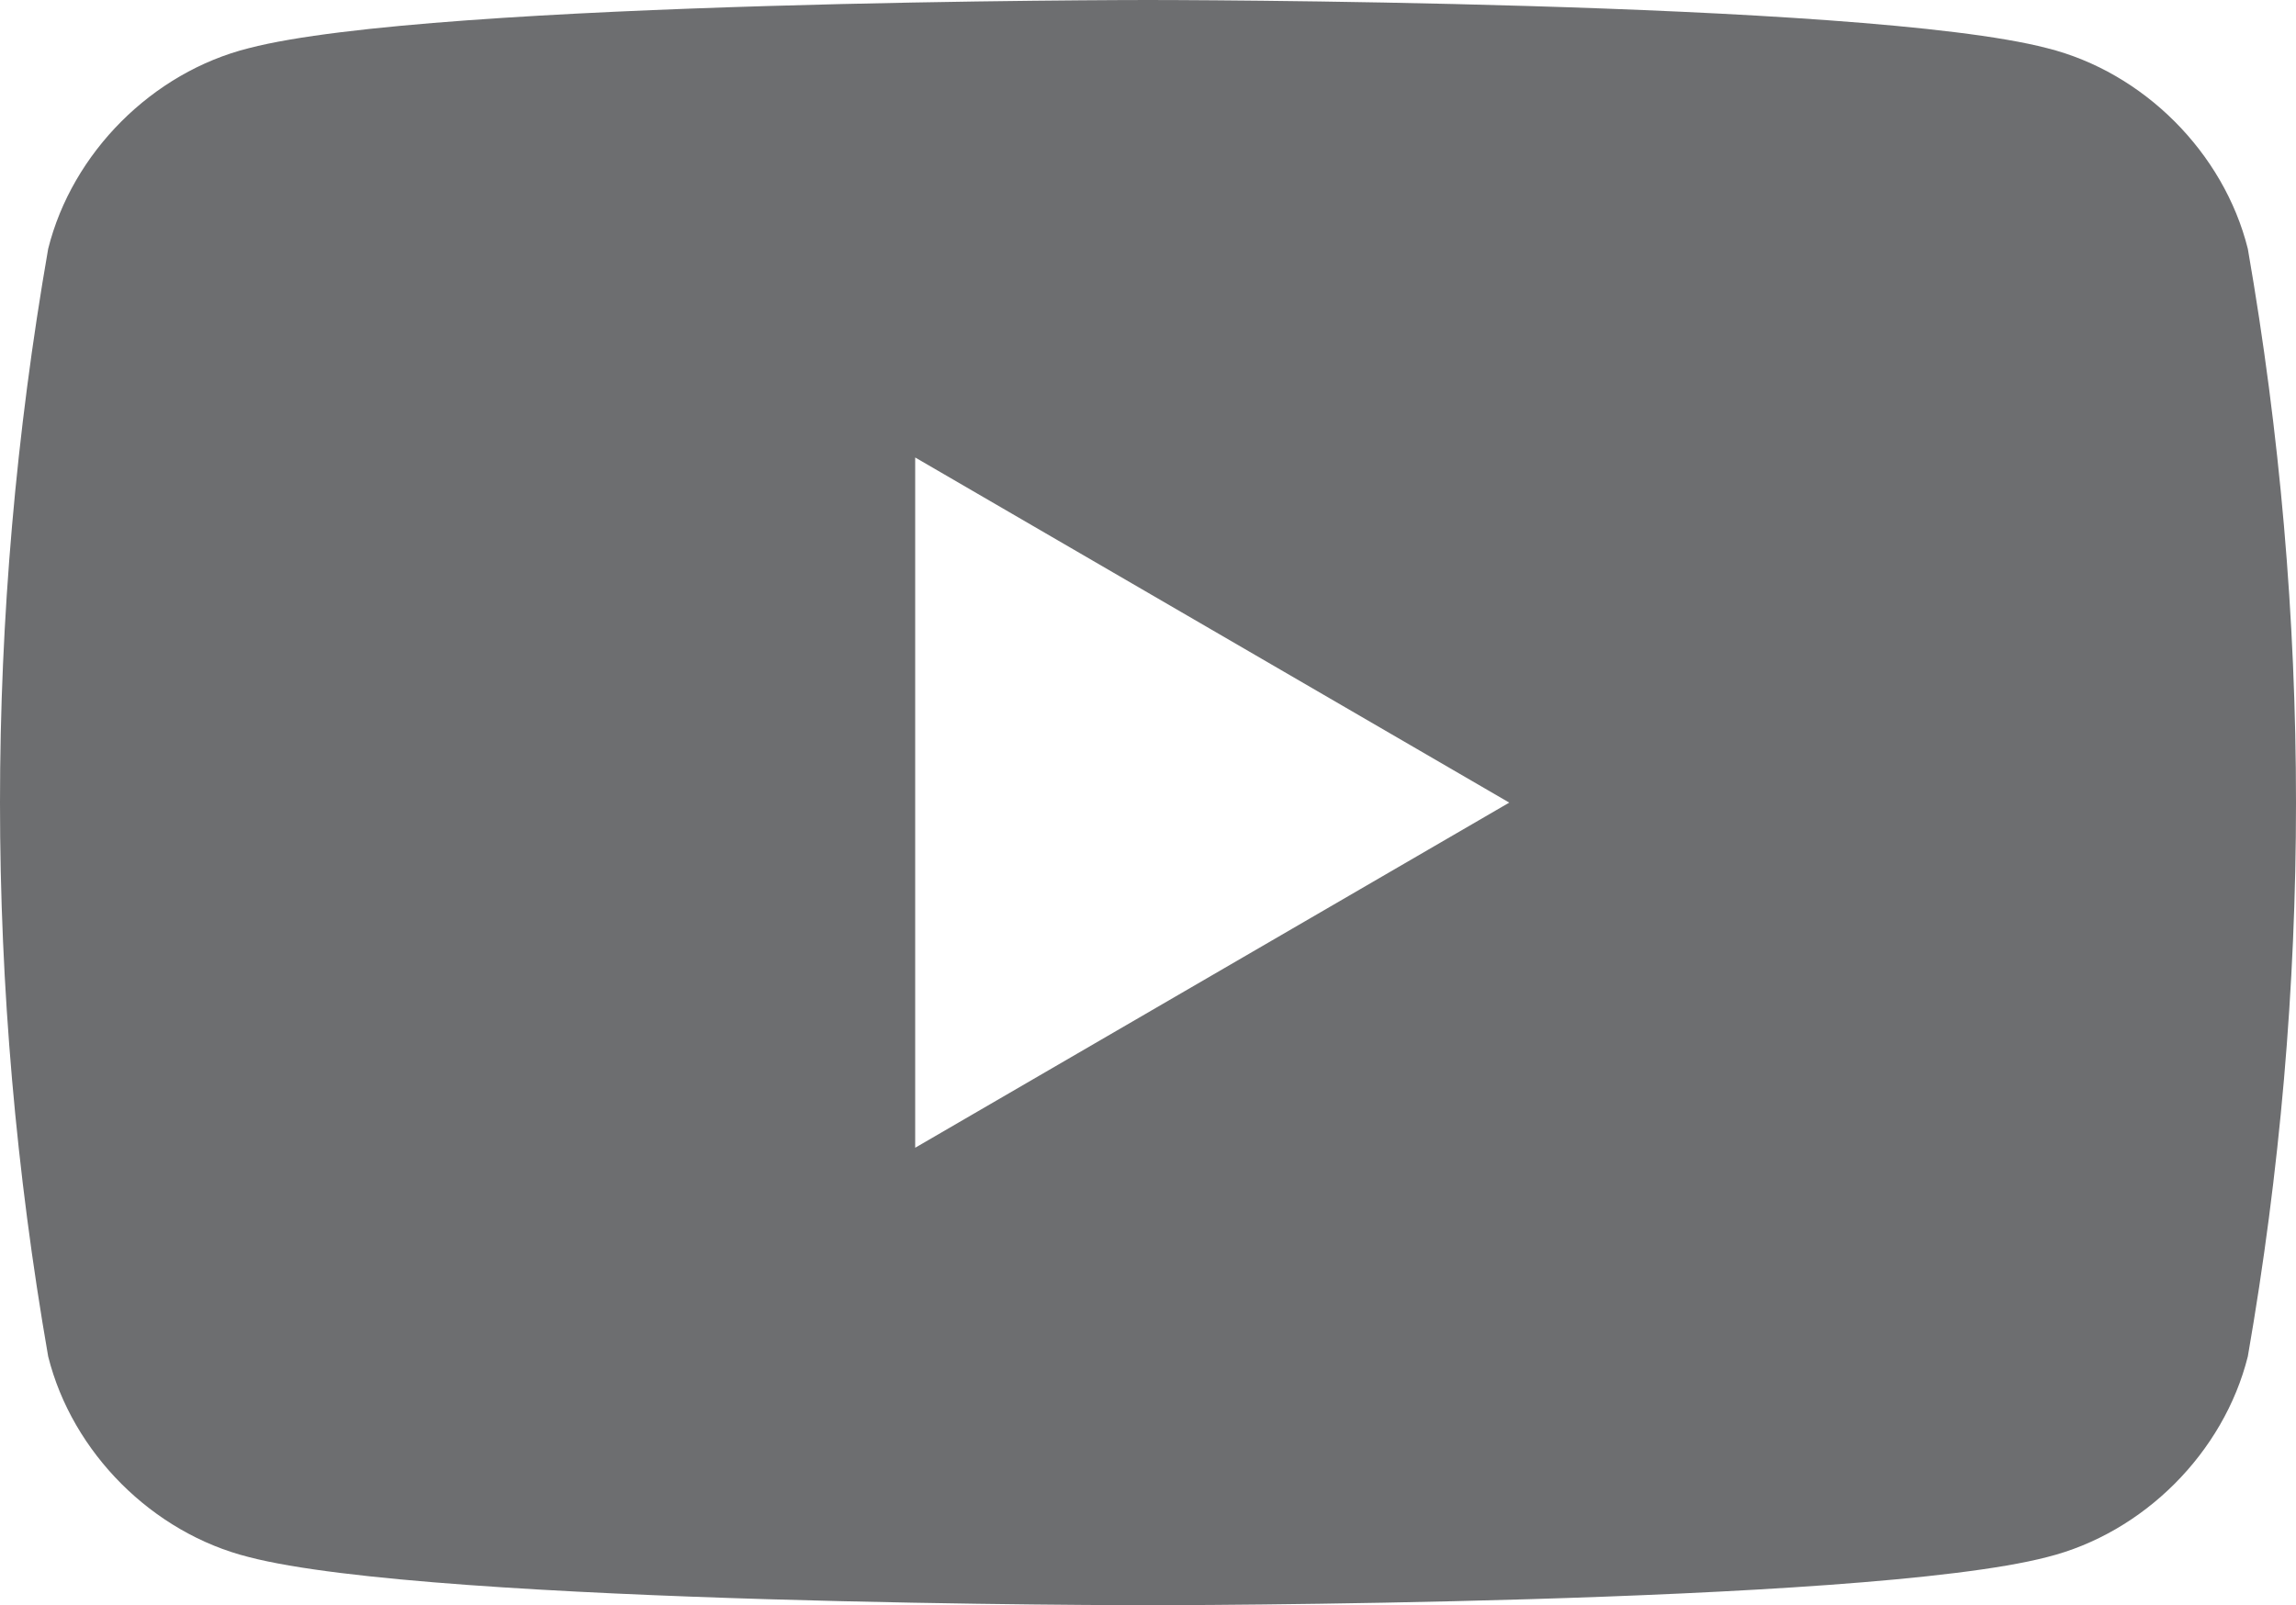 <?xml version="1.0" encoding="utf-8"?>
<!-- Generator: Adobe Illustrator 26.4.0, SVG Export Plug-In . SVG Version: 6.00 Build 0)  -->
<svg version="1.1" id="Layer_1" xmlns="http://www.w3.org/2000/svg" xmlns:xlink="http://www.w3.org/1999/xlink" x="0px" y="0px"
	 viewBox="0 0 28.6 20" style="enable-background:new 0 0 28.6 20;" xml:space="preserve">
<style type="text/css">
	.st0{fill:#6D6E70;}
</style>
<path class="st0" d="M28,3.1c-0.3-1.2-1.3-2.2-2.5-2.5C23.2,0,14.3,0,14.3,0S5.4,0,3.1,0.6C1.9,0.9,0.9,1.9,0.6,3.1
	C0.2,5.4,0,7.7,0,10c0,2.3,0.2,4.6,0.6,6.9c0.3,1.2,1.3,2.2,2.5,2.5C5.4,20,14.3,20,14.3,20s8.9,0,11.2-0.6c1.2-0.3,2.2-1.3,2.5-2.5
	c0.4-2.3,0.6-4.6,0.6-6.9C28.6,7.7,28.4,5.4,28,3.1z M11.4,14.3V5.7l7.4,4.3L11.4,14.3z"/>
</svg>
